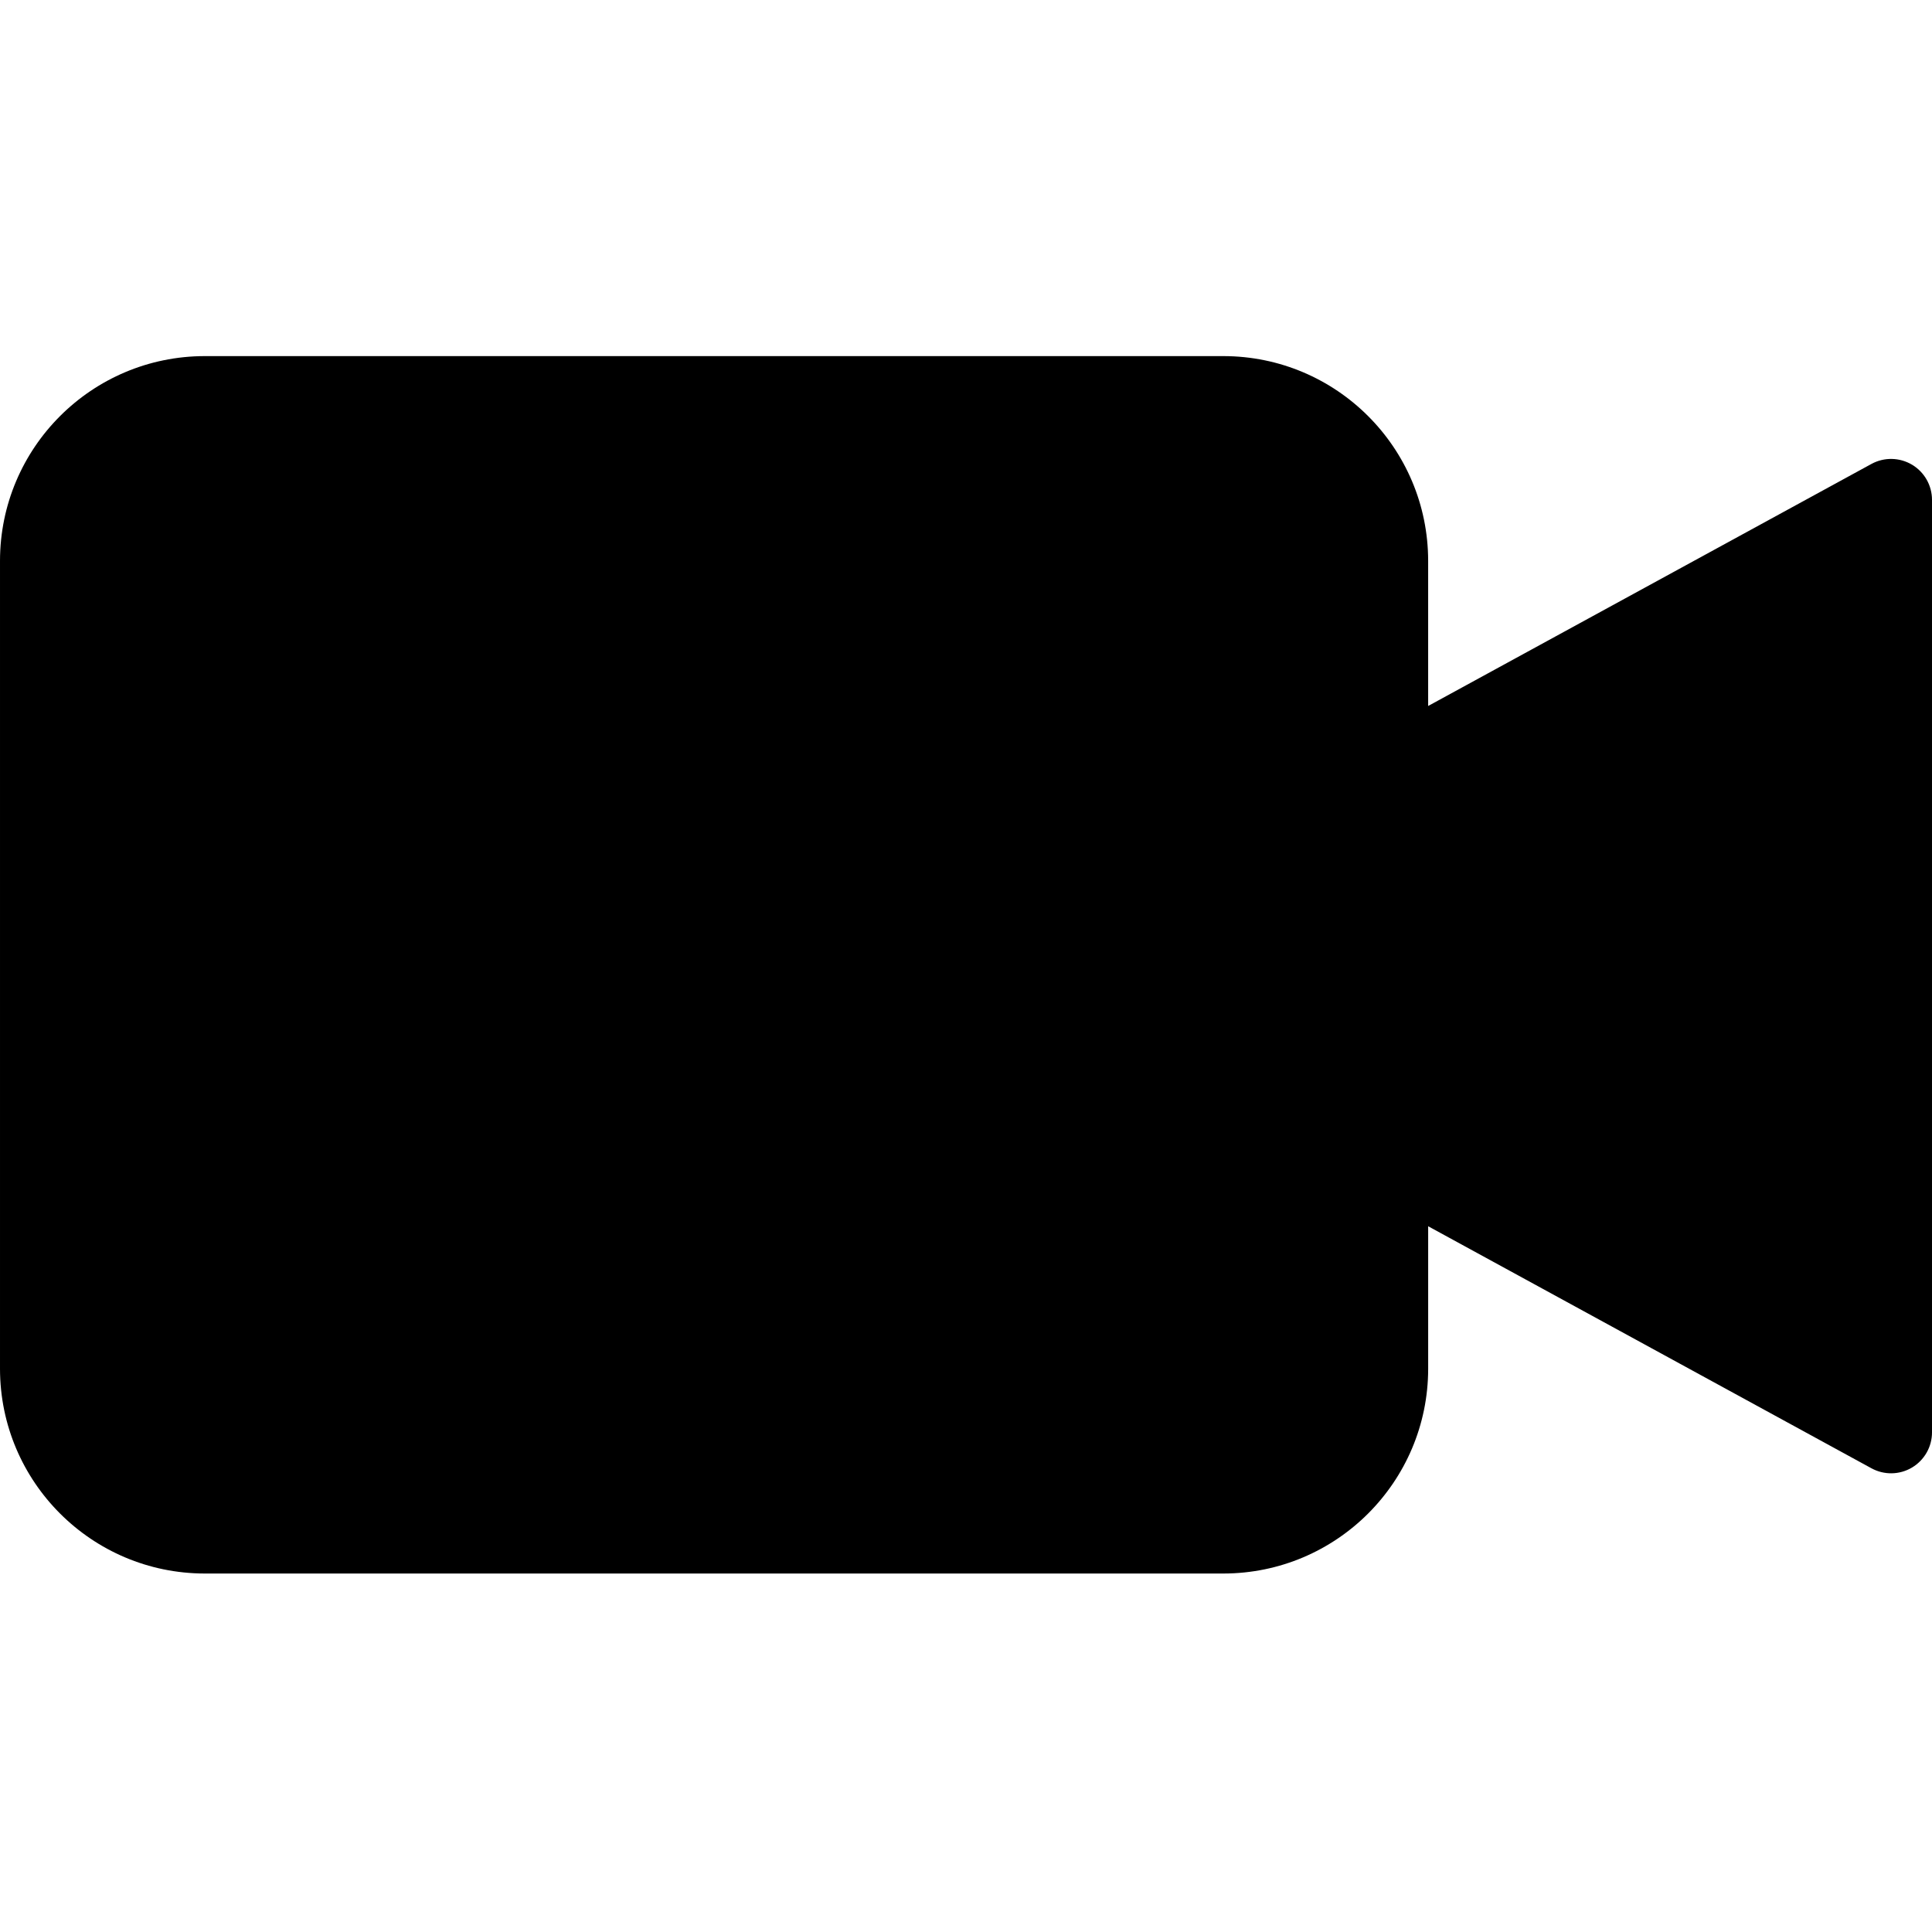 <svg height="472pt" viewBox="0 -87 472 472" width="472pt" xmlns="http://www.w3.org/2000/svg"><path d="m462 35.121v227.82l-121.879-66.551h-1.211v-94.719h1.211zm0 0" fill="hsl(151, 100.0%, 39.5%)"/><path d="m338.91 196.391v51.031c0 22.09-17.91 40-40 40h-248.91c-22.09 0-40-17.91-40-40v-197.422c0-22.09 17.91-40 40-40h248.91c22.09 0 40 17.91 40 40zm0 0" fill="hsl(127, 100.0%, 40.3%)"/><path d="m467.102 26.52c-3.039-1.801-6.797-1.867-9.898-.176l-108.297 59.133v-35.477c-.031-27.602-22.398-49.969-50-50h-248.906c-27.602.031-49.969 22.398-50 50v197.422c.031 27.598 22.398 49.965 50 50h248.91c27.602-.035 49.969-22.402 50-50v-34.84l108.301 59.133c3.098 1.691 6.855 1.625 9.891-.176 3.035-1.805 4.898-5.07 4.898-8.602v-227.816c0-3.531-1.863-6.801-4.898-8.602zm-138.191 220.902c-.02 16.559-13.438 29.98-30 30h-248.91c-16.562-.02-29.98-13.441-30-30v-197.422c.02-16.562 13.438-29.98 30-30h248.91c16.562.02 29.98 13.438 30 30zm123.09-1.336-103.09-56.289v-81.531l103.09-56.293zm0 0" fill="hsl(163, 100.0%, 18.0%)"/></svg>
